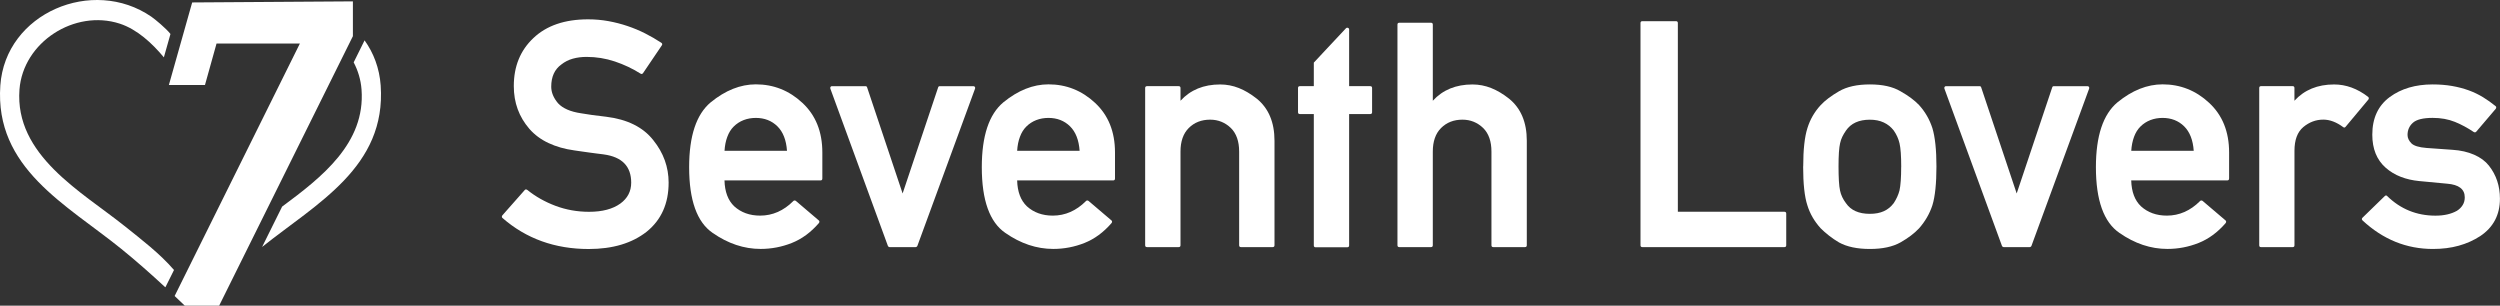 <?xml version="1.0" encoding="UTF-8"?>
<svg id="Layer_2" data-name="Layer 2" xmlns="http://www.w3.org/2000/svg" viewBox="0 0 673.99 82.4">
  <rect x="0" y="0" width="673.99" height="82.4" fill="#333333" stroke="none"/>
  <defs>
    <style>
      .cls-1 {
        fill: #fff;
      }
    </style>
  </defs>
  <g id="logo">
    <g>
      <g>
        <path class="cls-1" d="M33.47,60.85C22,51.68,3.92,41.86,5.25,24.14c.97-12.79,14.89-21.7,27.02-17.77,4.7,1.53,8.75,5.29,11.91,9.09l1.78-6.3c-1.18-1.51-4.18-3.99-5.17-4.67C25-6.36,1.47,3.47.09,23.03c-1.58,22.34,17.85,32.11,32.64,44.09,4.06,3.29,7.98,6.76,11.81,10.31.02,0,.05-.02.08-.04l2.29-4.6c-3.78-4.41-8.85-8.27-13.43-11.94Z"/>
        <path class="cls-1" d="M95.14.37l-43.33.29-6.28,22.25h9.73l3.12-11.18h22.47l-33.77,68.07c.85.81,1.77,1.68,2.74,2.61h9.26S95.14,9.75,95.14,9.75V.37Z"/>
        <path class="cls-1" d="M102.63,23.03c-.33-4.65-1.91-8.75-4.34-12.15l-2.94,5.93c1.17,2.23,1.92,4.69,2.12,7.33,1.09,14.48-10.78,23.68-21.41,31.56l-5.4,10.88c14.7-11.74,33.53-21.55,31.97-43.55Z"/>
      </g>
      <g>
        <path class="cls-1" d="M141.45,51.24c.08-.11.19-.17.33-.17s.26.04.38.13c2.2,1.78,4.73,3.21,7.59,4.29,2.86,1.07,5.87,1.61,9.05,1.61,3.57,0,6.38-.74,8.44-2.22,1.95-1.42,2.93-3.3,2.93-5.64,0-4.4-2.47-6.94-7.4-7.61h.04c-.7-.08-1.36-.17-1.99-.25-.63-.08-1.25-.17-1.88-.25-.63-.08-1.27-.17-1.92-.27-.66-.1-1.37-.2-2.15-.31-2.62-.36-4.95-1.02-7-1.99-2.05-.96-3.77-2.24-5.16-3.83-1.39-1.62-2.44-3.38-3.14-5.29-.7-1.91-1.05-3.99-1.05-6.25,0-5.3,1.76-9.6,5.27-12.92,3.54-3.37,8.46-5.06,14.76-5.06,1.87,0,3.69.16,5.46.48,1.77.32,3.48.76,5.14,1.32,1.66.56,3.25,1.22,4.77,1.99,1.52.77,2.97,1.61,4.37,2.53.28.2.32.43.13.71l-5.06,7.48c-.2.25-.42.29-.67.13-2.17-1.37-4.49-2.46-6.94-3.28-2.45-.82-4.99-1.23-7.61-1.23-1.34,0-2.58.16-3.72.48-1.14.32-2.17.84-3.09,1.57-1.81,1.31-2.72,3.3-2.72,5.98,0,1.53.61,3.02,1.84,4.47.61.67,1.44,1.23,2.47,1.69,1.03.46,2.3.8,3.8,1.02.81.14,1.76.29,2.84.44,1.09.15,2.37.31,3.85.48,5.71.7,9.95,2.8,12.71,6.31,2.76,3.43,4.14,7.25,4.14,11.46,0,5.63-1.97,10.03-5.9,13.21-3.96,3.12-9.17,4.68-15.64,4.68-9.11,0-16.86-2.79-23.25-8.36-.11-.08-.17-.19-.17-.33s.04-.26.13-.38l6.02-6.81Z"/>
        <path class="cls-1" d="M221.7,48.14c0,.33-.17.5-.5.5h-25.88c.08,3.07.96,5.39,2.63,6.98,1.84,1.67,4.17,2.51,6.98,2.51,3.34,0,6.33-1.31,8.95-3.93.06-.08.15-.13.29-.15.14-.01.26.02.38.1l6.19,5.27c.11.08.17.2.17.33s-.04.27-.13.38c-2.17,2.51-4.61,4.3-7.3,5.37-2.69,1.07-5.5,1.61-8.42,1.61-4.49,0-8.79-1.44-12.92-4.31-4.24-2.9-6.35-8.81-6.35-17.73,0-8.42,1.94-14.24,5.81-17.48,3.96-3.23,8.01-4.85,12.17-4.85,4.79,0,8.97,1.66,12.54,4.98,3.6,3.34,5.39,7.8,5.39,13.38v7.02ZM212.17,40.66c-.2-2.9-1.06-5.1-2.59-6.61-1.53-1.5-3.47-2.26-5.81-2.26s-4.42.78-5.98,2.34c-.73.73-1.3,1.64-1.71,2.76-.42,1.11-.67,2.37-.75,3.76h16.85Z"/>
        <path class="cls-1" d="M239.83,66.62c-.08,0-.17-.04-.27-.1-.1-.07-.16-.15-.19-.23l-15.51-42.39c-.06-.17-.04-.32.04-.46.08-.14.21-.21.38-.21h9.03c.25,0,.4.11.46.33l9.57,28.6c1.59-4.79,3.18-9.56,4.79-14.3,1.6-4.74,3.2-9.5,4.79-14.3.06-.22.21-.33.46-.33h9.03c.19,0,.33.07.42.21.08.14.1.29.04.46l-15.55,42.39c-.03.08-.09.16-.19.23-.1.07-.19.1-.27.1h-7.02Z"/>
        <path class="cls-1" d="M300.6,48.14c0,.33-.17.5-.5.5h-25.88c.08,3.07.96,5.39,2.63,6.98,1.84,1.67,4.17,2.51,6.98,2.51,3.34,0,6.33-1.31,8.95-3.93.06-.08.15-.13.29-.15.14-.01.26.02.38.1l6.19,5.27c.11.08.17.2.17.33s-.04.27-.13.38c-2.17,2.51-4.61,4.3-7.3,5.37-2.69,1.07-5.5,1.61-8.42,1.61-4.49,0-8.79-1.44-12.92-4.31-4.24-2.9-6.35-8.81-6.35-17.73,0-8.42,1.94-14.24,5.81-17.48,3.96-3.23,8.01-4.85,12.17-4.85,4.79,0,8.97,1.66,12.54,4.98,3.6,3.34,5.39,7.8,5.39,13.38v7.02ZM291.06,40.66c-.2-2.9-1.06-5.1-2.59-6.61-1.53-1.5-3.47-2.26-5.81-2.26s-4.42.78-5.98,2.34c-.73.73-1.3,1.64-1.71,2.76-.42,1.11-.67,2.37-.75,3.76h16.85Z"/>
        <path class="cls-1" d="M309.23,66.62c-.33,0-.5-.17-.5-.5V23.73c0-.33.17-.5.5-.5h8.53c.33,0,.5.17.5.5v3.43c2.68-2.93,6.24-4.39,10.7-4.39,1.73,0,3.4.32,5.02.96,1.62.64,3.23,1.6,4.85,2.88,3.18,2.59,4.77,6.37,4.77,11.33v28.18c0,.33-.17.5-.5.5h-8.53c-.33,0-.5-.17-.5-.5v-25.25c0-2.76-.74-4.88-2.22-6.35-1.56-1.5-3.43-2.26-5.6-2.26-2.34,0-4.26.75-5.77,2.26-1.48,1.48-2.22,3.6-2.22,6.35v25.25c0,.33-.17.5-.5.5h-8.53Z"/>
        <path class="cls-1" d="M354.7,66.67c-.33,0-.5-.17-.5-.5V30.75h-3.76c-.33,0-.5-.17-.5-.5v-6.52c0-.33.17-.5.5-.5h3.76v-6.35l8.65-9.24c.17-.17.36-.21.56-.13.21.08.31.24.31.46v15.26h5.69c.33,0,.5.17.5.5v6.52c0,.33-.17.5-.5.5h-5.69v35.41c0,.33-.17.5-.5.5h-8.53Z"/>
        <path class="cls-1" d="M377.25,66.62c-.33,0-.5-.17-.5-.5V6.63c0-.33.17-.5.5-.5h8.53c.33,0,.5.17.5.5v20.53c2.68-2.93,6.24-4.39,10.7-4.39,1.73,0,3.4.32,5.02.96,1.62.64,3.23,1.6,4.85,2.88,3.18,2.59,4.77,6.37,4.77,11.33v28.18c0,.33-.17.5-.5.5h-8.53c-.33,0-.5-.17-.5-.5v-25.25c0-2.76-.74-4.88-2.22-6.35-1.56-1.5-3.43-2.26-5.6-2.26-2.34,0-4.26.75-5.77,2.26-1.48,1.48-2.22,3.6-2.22,6.35v25.25c0,.33-.17.5-.5.5h-8.53Z"/>
        <path class="cls-1" d="M442.77,66.62c-.33,0-.5-.17-.5-.5V6.21c0-.33.17-.5.5-.5h9.07c.33,0,.5.17.5.5v50.88h28.72c.33,0,.5.17.5.5v8.53c0,.33-.17.5-.5.5h-38.3Z"/>
        <path class="cls-1" d="M486.14,44.88c0-4.54.38-7.98,1.13-10.33.72-2.34,1.92-4.42,3.6-6.23,1.17-1.25,2.81-2.49,4.93-3.72,2.12-1.23,4.89-1.84,8.32-1.84s6.15.61,8.24,1.84c1.09.61,2.04,1.23,2.86,1.84.82.61,1.54,1.24,2.15,1.88,1.64,1.81,2.84,3.89,3.6,6.23.72,2.4,1.09,5.84,1.09,10.33s-.36,8.11-1.09,10.45c-.75,2.29-1.95,4.36-3.6,6.23-1.25,1.34-2.93,2.61-5.02,3.8-2.09,1.17-4.84,1.76-8.24,1.76s-6.2-.59-8.32-1.76c-.95-.56-1.85-1.17-2.7-1.84s-1.6-1.32-2.24-1.97c-1.7-1.87-2.9-3.94-3.6-6.23-.75-2.29-1.13-5.77-1.13-10.45ZM512.56,44.97c0-2.93-.15-5.04-.46-6.35-.28-1.2-.79-2.34-1.55-3.43-.73-.95-1.62-1.67-2.7-2.17-1.07-.5-2.32-.75-3.74-.75-2.96,0-5.1.98-6.44,2.93-.39.56-.72,1.11-.98,1.65-.27.54-.47,1.14-.61,1.78-.28,1.2-.42,3.29-.42,6.27,0,1.51.04,2.8.1,3.89s.17,1.95.31,2.59c.25,1.2.78,2.33,1.59,3.39,1.31,1.92,3.46,2.88,6.44,2.88s4.99-.96,6.44-2.88c.72-1.09,1.24-2.22,1.55-3.39.31-1.37.46-3.5.46-6.4Z"/>
        <path class="cls-1" d="M540.18,66.62c-.08,0-.17-.04-.27-.1-.1-.07-.16-.15-.19-.23l-15.51-42.39c-.06-.17-.04-.32.04-.46.08-.14.21-.21.38-.21h9.03c.25,0,.4.11.46.33l9.57,28.6c1.59-4.79,3.18-9.56,4.79-14.3,1.6-4.74,3.2-9.5,4.79-14.3.06-.22.21-.33.46-.33h9.03c.2,0,.33.07.42.21.08.14.1.29.04.46l-15.55,42.39c-.03.08-.09.16-.19.23-.1.07-.19.1-.27.1h-7.02Z"/>
        <path class="cls-1" d="M600.95,48.14c0,.33-.17.5-.5.5h-25.88c.08,3.07.96,5.39,2.63,6.98,1.84,1.67,4.17,2.51,6.98,2.51,3.34,0,6.33-1.31,8.95-3.93.06-.08.15-.13.29-.15.14-.01.26.02.38.1l6.19,5.27c.11.08.17.2.17.33s-.04.27-.12.38c-2.17,2.51-4.61,4.3-7.3,5.37-2.69,1.07-5.5,1.61-8.42,1.61-4.49,0-8.79-1.44-12.92-4.31-4.24-2.9-6.35-8.81-6.35-17.73,0-8.42,1.94-14.24,5.81-17.48,3.96-3.23,8.01-4.85,12.17-4.85,4.79,0,8.97,1.66,12.54,4.98,3.6,3.34,5.39,7.8,5.39,13.38v7.02ZM591.42,40.66c-.2-2.9-1.06-5.1-2.59-6.61-1.53-1.5-3.47-2.26-5.81-2.26s-4.42.78-5.98,2.34c-.73.73-1.3,1.64-1.71,2.76s-.67,2.37-.75,3.76h16.85Z"/>
        <path class="cls-1" d="M609.54,66.62c-.31,0-.46-.17-.46-.5V23.73c0-.33.15-.5.46-.5h8.57c.31,0,.46.17.46.5v3.43c2.68-2.93,6.24-4.39,10.7-4.39,3.21,0,6.26,1.11,9.16,3.34.11.08.17.2.19.33.01.14-.02.27-.1.38l-6.15,7.36c-.2.25-.42.28-.67.08-1.81-1.34-3.59-2.01-5.35-2.01-1.98,0-3.78.67-5.39,2.01-1.59,1.34-2.38,3.47-2.38,6.4v25.46c0,.33-.15.5-.46.5h-8.57Z"/>
        <path class="cls-1" d="M642.92,52.87c.22-.22.43-.24.63-.04,3.62,3.54,7.97,5.31,13.04,5.31,2.29,0,4.21-.43,5.77-1.3.67-.42,1.19-.93,1.57-1.55.38-.61.56-1.31.56-2.09,0-2.2-1.59-3.43-4.77-3.68l-7.53-.71c-1.76-.17-3.4-.54-4.93-1.13-1.53-.59-2.9-1.41-4.1-2.47-2.4-2.12-3.6-5.09-3.6-8.9,0-4.46,1.58-7.85,4.72-10.16,3.09-2.26,6.94-3.39,11.54-3.39,1.89,0,3.64.14,5.25.42,1.6.28,3.09.67,4.47,1.17,1.38.5,2.66,1.12,3.85,1.84,1.18.73,2.32,1.53,3.41,2.42.11.08.17.2.17.33s-.04.27-.12.38l-5.27,6.19c-.2.2-.42.22-.67.08-1.65-1.11-3.34-2.03-5.1-2.74-1.76-.71-3.75-1.07-5.98-1.07-2.59,0-4.38.45-5.35,1.34-.95.86-1.42,1.95-1.42,3.26,0,.81.35,1.56,1.04,2.26.67.67,2.03,1.09,4.1,1.25,1.17.08,2.35.17,3.53.25,1.18.08,2.35.17,3.49.25,2.17.14,4.1.58,5.79,1.32,1.69.74,3.02,1.72,3.99,2.95,1.98,2.51,2.97,5.48,2.97,8.91,0,4.35-1.77,7.71-5.31,10.08-1.76,1.14-3.69,2.01-5.79,2.59-2.11.59-4.43.88-6.96.88-7.14,0-13.46-2.56-18.98-7.69-.25-.25-.25-.5,0-.75l5.98-5.81Z"/>
      </g>
    </g>
  </g>
</svg>